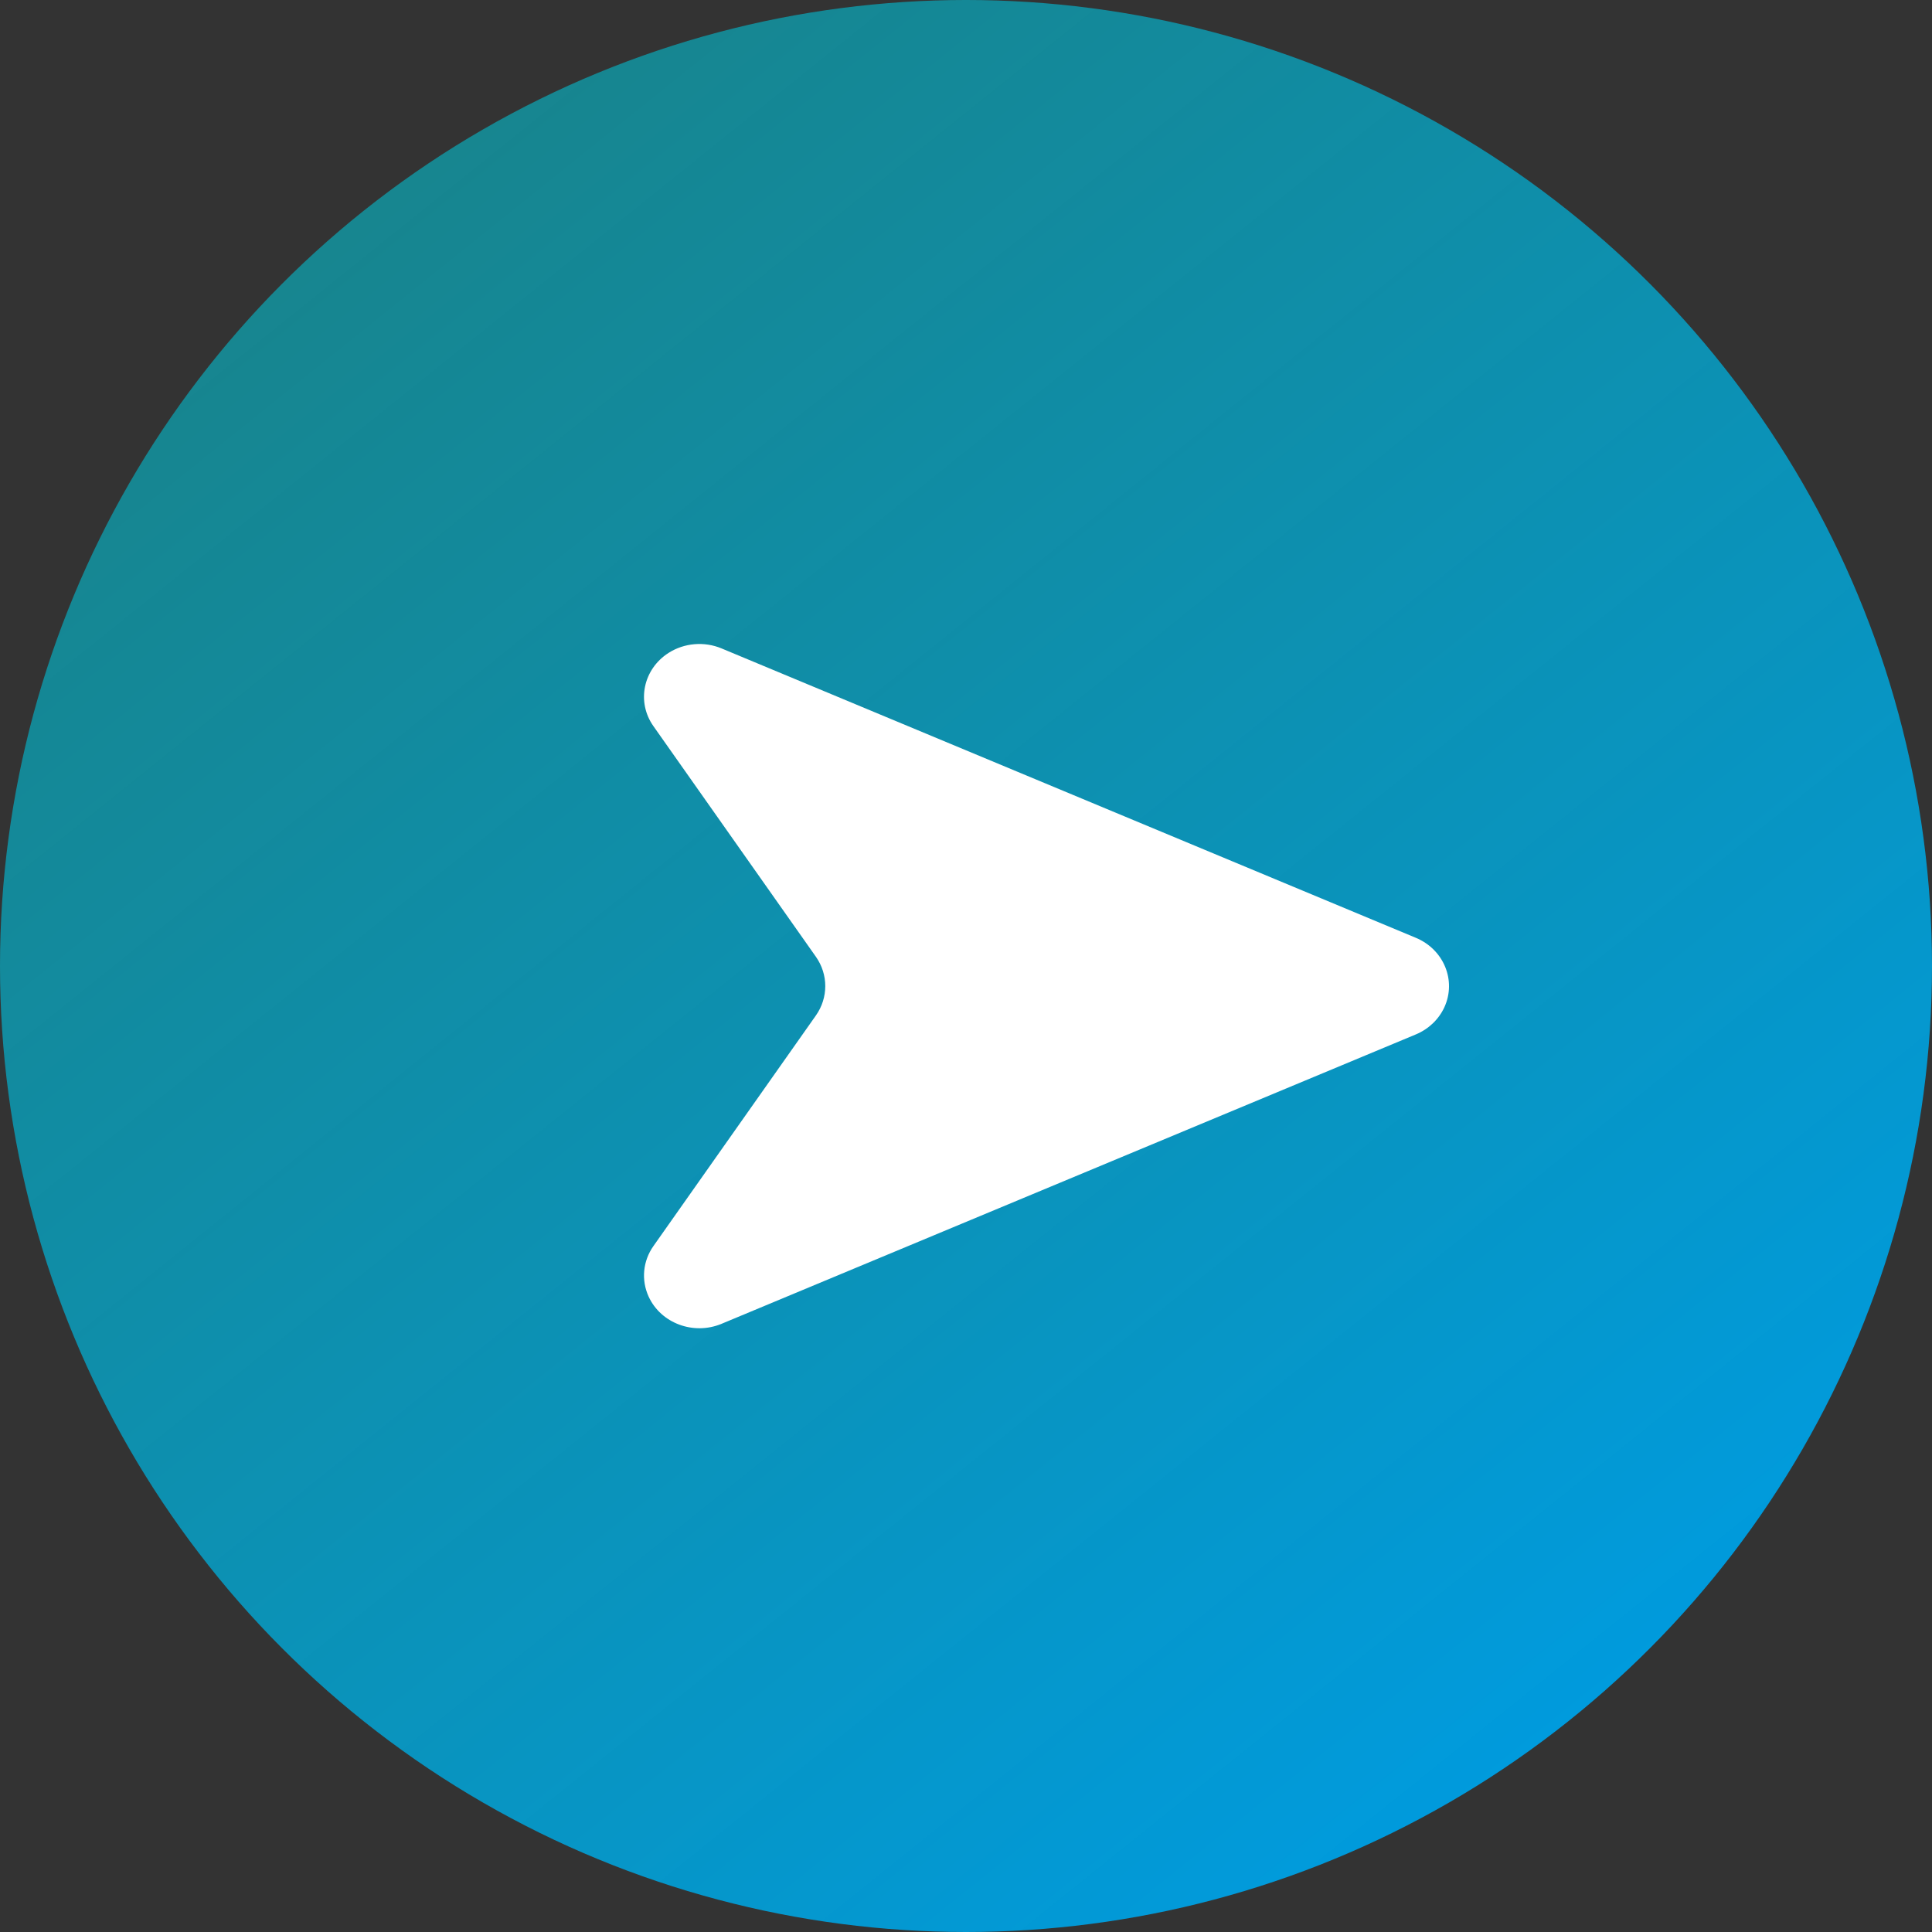 <?xml version="1.0" encoding="UTF-8"?>
<svg width="50px" height="50px" viewBox="0 0 50 50" version="1.1" xmlns="http://www.w3.org/2000/svg" xmlns:xlink="http://www.w3.org/1999/xlink">
    <rect x="0" y="0" width="50" height="50" fill="#333333" stroke="none"/>
    <!-- Generator: Sketch 53.2 (72643) - https://sketchapp.com -->
    <title>Group 58 Copy 3</title>
    <desc>Created with Sketch.</desc>
    <defs>
        <linearGradient x1="80.499%" y1="90.305%" x2="17.763%" y2="12.161%" id="linearGradient-1">
            <stop stop-color="#009BDE" offset="0%"></stop>
            <stop stop-color="#0BA7B5" stop-opacity="0.71" offset="100%"></stop>
        </linearGradient>
    </defs>
    <g id="Landing-page" stroke="none" stroke-width="1" fill="none" fill-rule="evenodd">
        <g id="Landing" transform="translate(-419, -1443)" fill-rule="nonzero">
            <g id="Group-58-Copy-3" transform="translate(419, 1443)">
                <circle id="Oval-Copy-92" fill="url(#linearGradient-1)" cx="25" cy="25" r="25"></circle>
                <path d="M18.674,16.781 L36.641,24.27 C37.366,24.572 37.697,25.377 37.38,26.068 C37.235,26.382 36.971,26.634 36.641,26.771 L18.674,34.26 C17.949,34.562 17.104,34.247 16.787,33.557 C16.591,33.129 16.637,32.636 16.91,32.249 L21.115,26.281 C21.439,25.821 21.439,25.22 21.115,24.76 L16.91,18.792 C16.469,18.167 16.644,17.319 17.301,16.898 C17.708,16.638 18.225,16.594 18.674,16.781 Z" id="Path" fill="#FFFFFF"></path>
            </g>
        </g>
    </g>
</svg>